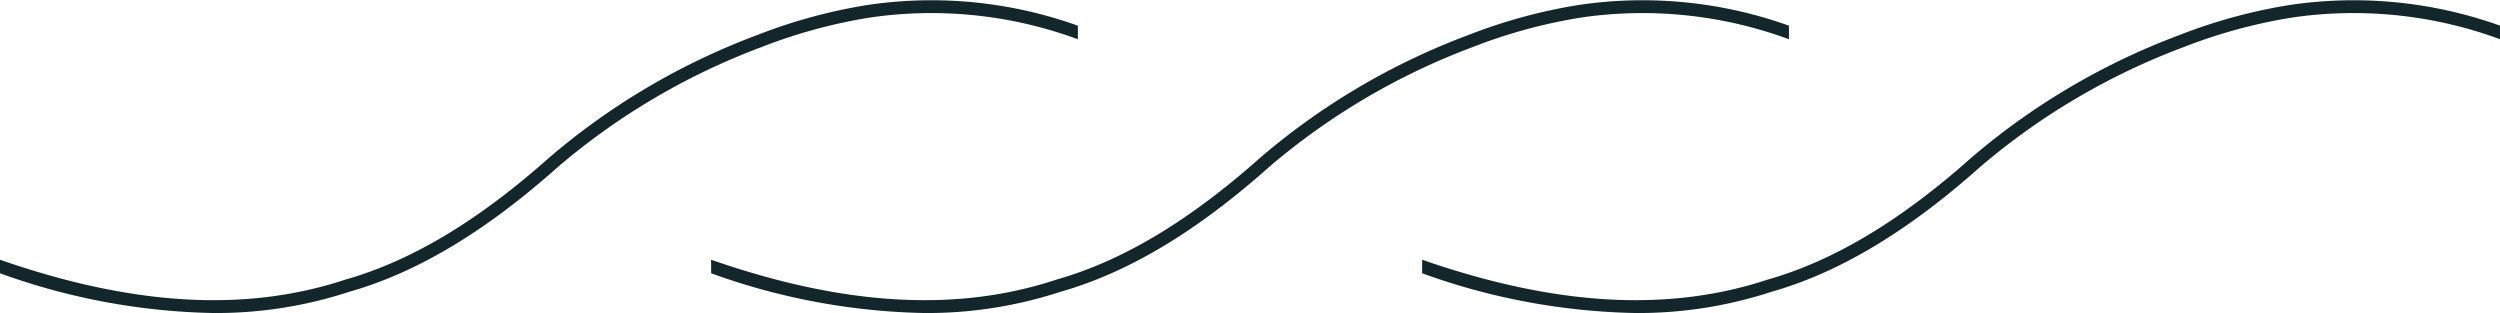 <svg xmlns="http://www.w3.org/2000/svg" xmlns:xlink="http://www.w3.org/1999/xlink" width="132.938" height="16.646" viewBox="0 0 132.938 16.646">
  <defs>
    <clipPath id="clip-path">
      <rect id="Rectangle_4581" data-name="Rectangle 4581" width="132.938" height="16.646" transform="translate(0 0)" fill="#12262c"/>
    </clipPath>
  </defs>
  <g id="Group_1114" data-name="Group 1114" transform="translate(0 0)" clip-path="url(#clip-path)">
    <path id="Path_41841" data-name="Path 41841" d="M75.623,13.811C82.7,16.273,88.706,16.618,94,14.866c3.518-1,7.07-3.131,10.871-6.519a36.807,36.807,0,0,1,11.021-6.483,28.353,28.353,0,0,1,5.938-1.61,23.1,23.1,0,0,1,11.113,1.112v.721A22.515,22.515,0,0,0,121.926.927a27.863,27.863,0,0,0-5.811,1.578,36.146,36.146,0,0,0-10.807,6.36c-3.869,3.449-7.507,5.628-11.113,6.652a22.761,22.761,0,0,1-7.212,1.128,35.132,35.132,0,0,1-11.36-2.114Z" fill="#12262c"/>
    <path id="Path_41842" data-name="Path 41842" d="M37.813,13.811c7.074,2.462,13.083,2.807,18.372,1.055,3.518-1,7.07-3.131,10.871-6.519A36.807,36.807,0,0,1,78.077,1.864,28.353,28.353,0,0,1,84.015.254,23.1,23.1,0,0,1,95.128,1.366v.721A22.515,22.515,0,0,0,84.116.927a27.863,27.863,0,0,0-5.811,1.578A36.146,36.146,0,0,0,67.5,8.865c-3.869,3.449-7.507,5.628-11.113,6.652a22.76,22.76,0,0,1-7.212,1.128,35.132,35.132,0,0,1-11.36-2.114Z" fill="#12262c"/>
    <path id="Path_41843" data-name="Path 41843" d="M0,13.811c7.074,2.462,13.083,2.807,18.372,1.055,3.518-1,7.07-3.131,10.871-6.519A36.807,36.807,0,0,1,40.264,1.864,28.353,28.353,0,0,1,46.2.254,23.1,23.1,0,0,1,57.315,1.366v.721A22.515,22.515,0,0,0,46.3.927a27.863,27.863,0,0,0-5.811,1.578,36.146,36.146,0,0,0-10.807,6.36c-3.869,3.449-7.507,5.628-11.113,6.652a22.761,22.761,0,0,1-7.212,1.128A35.132,35.132,0,0,1,0,14.531Z" fill="#12262c"/>
  </g>
</svg>

